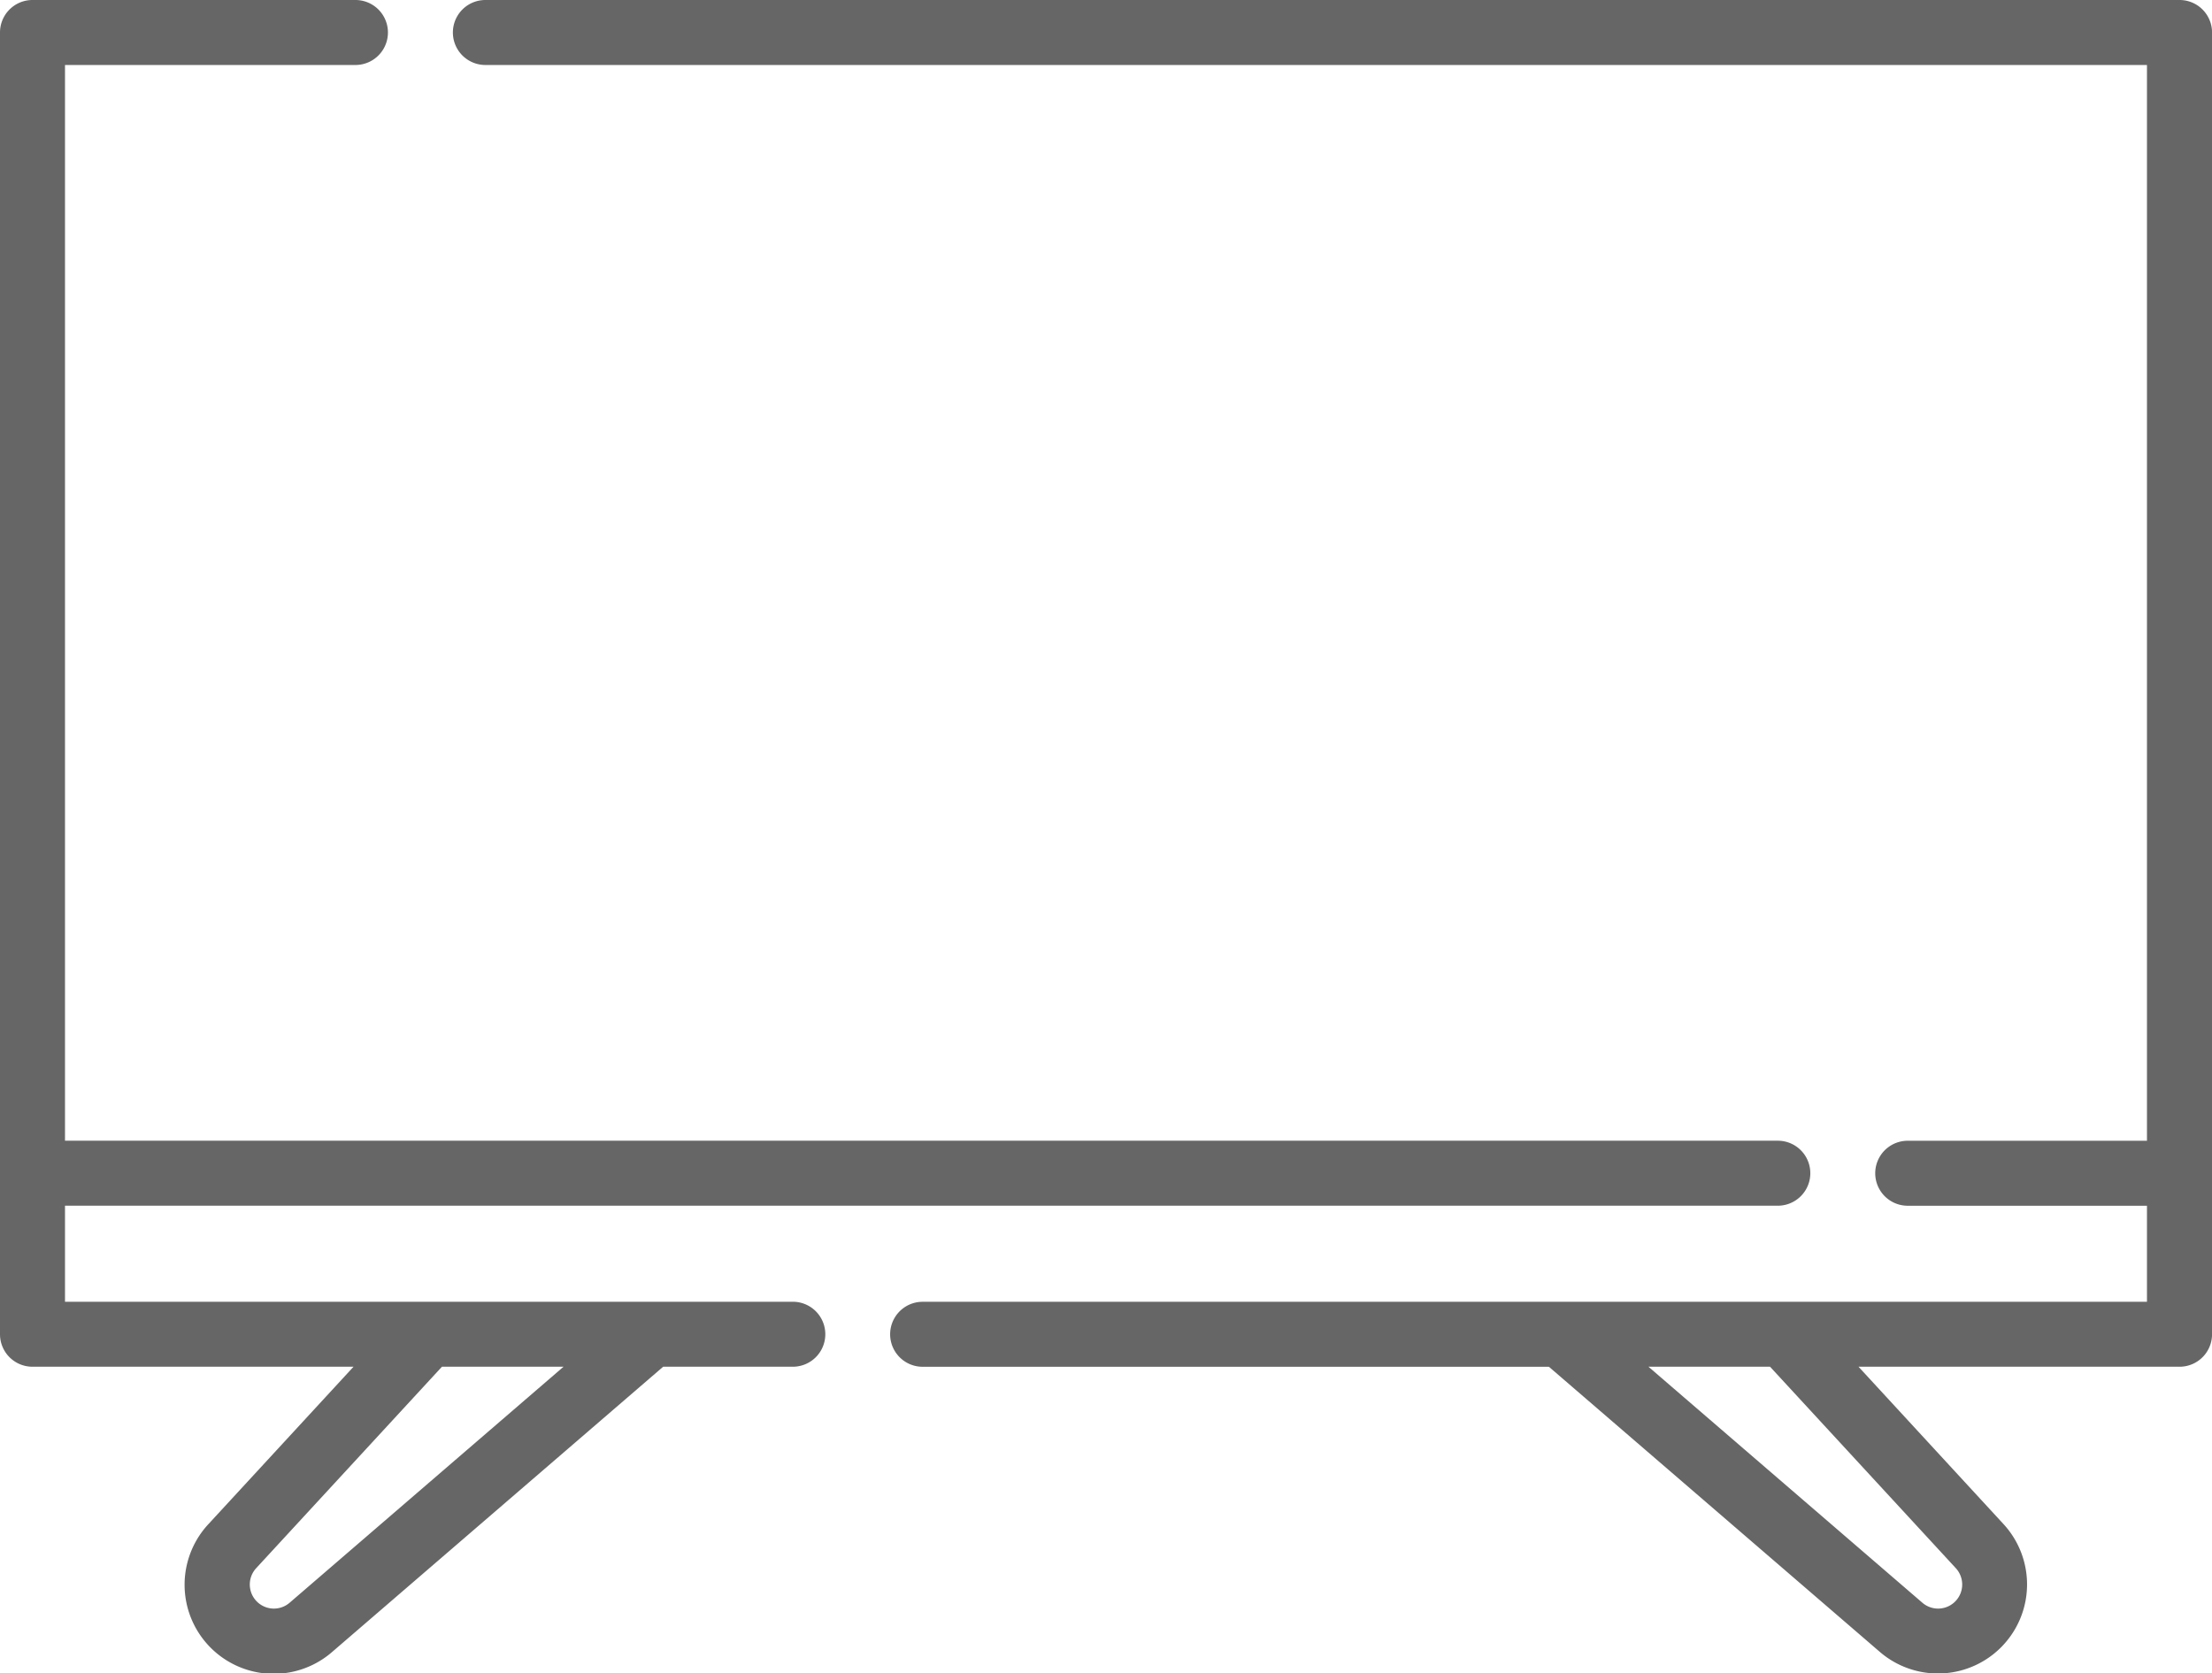 <svg id="_010-television" data-name="010-television" xmlns="http://www.w3.org/2000/svg" width="53.265" height="40.299" viewBox="0 0 53.265 40.299">
  <path id="Path_214" data-name="Path 214" d="M146.129,62.15H105.335a.782.782,0,1,0,0,1.565h40.011V89.622h-5.761a.782.782,0,1,0,0,1.565h5.761V93.5H115.864a.782.782,0,0,0,0,1.565h15.081l7.969,6.867a2.145,2.145,0,0,0,2.977-3.079L138.4,95.064h7.731a.782.782,0,0,0,.782-.782V62.932A.782.782,0,0,0,146.129,62.15Zm-5.388,37.763a.58.58,0,0,1-.805.833l-6.594-5.682h2.928Z" transform="translate(-93.647 -62.15)" fill="#666"/>
  <path id="Path_215" data-name="Path 215" d="M19.088,93.5H1.565V91.186H42.81a.782.782,0,0,0,0-1.565H1.565V63.715H8.559a.782.782,0,1,0,0-1.565H.782A.782.782,0,0,0,0,62.932V94.282a.782.782,0,0,0,.782.782H8.513L5.02,98.853A2.145,2.145,0,0,0,8,101.931l7.969-6.867h3.122a.782.782,0,0,0,0-1.565ZM6.976,100.746a.58.58,0,0,1-.805-.833l4.471-4.849h2.928Z" transform="translate(0 -62.15)" fill="#666"/>
</svg>
